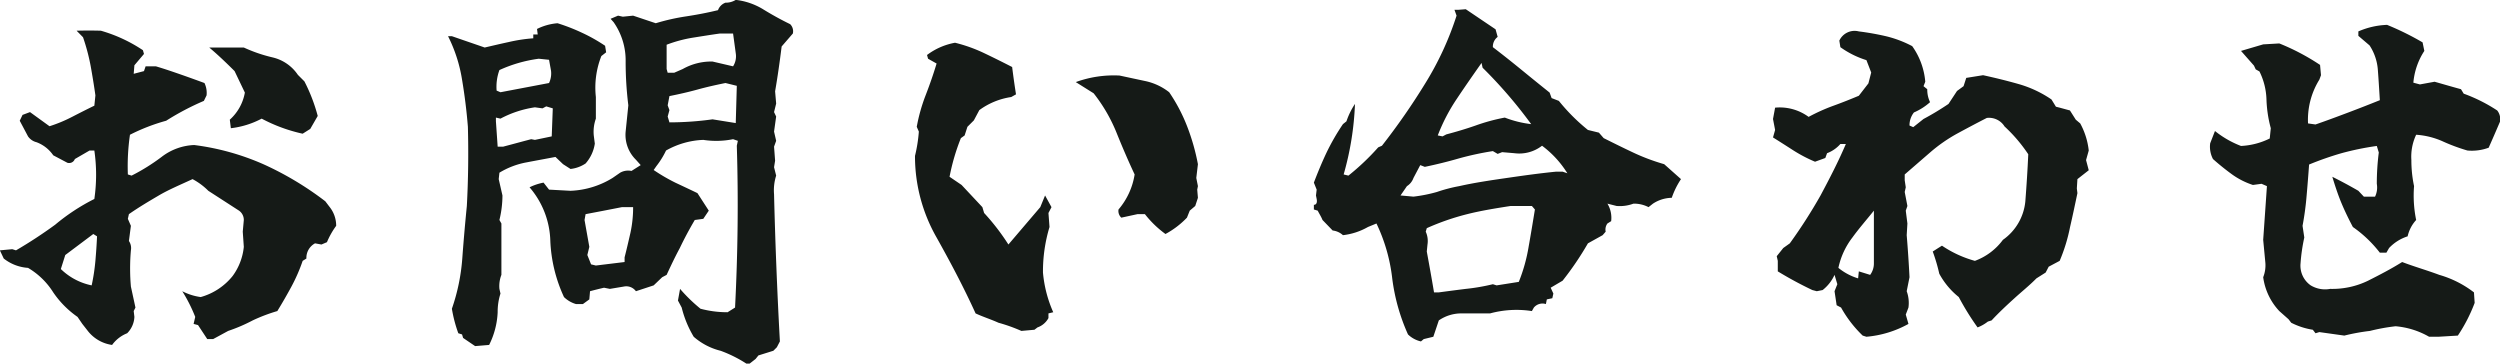 <svg xmlns="http://www.w3.org/2000/svg" width="214.1" height="31.14" viewBox="0 0 214.1 31.14">
  <defs>
    <style>
      .cls-1 {
        fill: #151a17;
        fill-rule: evenodd;
      }
    </style>
  </defs>
  <path id="contact-ja_ttl.svg" class="cls-1" d="M1264.95,10013.7a2.113,2.113,0,0,0,.62-1.4l-0.06-.5,0.15-.3-0.39-1.8a17.83,17.83,0,0,1,0-3.1,1.068,1.068,0,0,0-.17-0.8l0.17-1.3-0.26-.6,0.09-.4c0.86-.6,1.71-1.1,2.56-1.6s1.81-.9,2.89-1.4a5.574,5.574,0,0,1,1.35,1l2.63,1.7a0.968,0.968,0,0,1,.41.8l-0.09,1,0.09,1.3a5.045,5.045,0,0,1-.96,2.5,5.349,5.349,0,0,1-2.73,1.8,4.833,4.833,0,0,1-1.58-.5,13.327,13.327,0,0,1,1.11,2.2l-0.14.6,0.38,0.1,0.79,1.2h0.5l1.29-.7a14.119,14.119,0,0,0,2.1-.9,14.366,14.366,0,0,1,2.11-.8c0.43-.7.83-1.4,1.21-2.1a14.609,14.609,0,0,0,.96-2.2l0.32-.2a1.406,1.406,0,0,1,.74-1.3l0.55,0.1,0.47-.2a6.776,6.776,0,0,1,.79-1.4,2.567,2.567,0,0,0-.55-1.6l-0.38-.5a26.967,26.967,0,0,0-5.29-3.17,21.28,21.28,0,0,0-5.94-1.65,4.881,4.881,0,0,0-2.78,1.01,16.944,16.944,0,0,1-2.58,1.61l-0.32-.1a18.68,18.68,0,0,1,.18-3.4,16.362,16.362,0,0,1,3.1-1.2,22.525,22.525,0,0,1,3.23-1.7l0.23-.47a1.944,1.944,0,0,0-.18-1.06c-0.68-.25-1.37-0.5-2.06-0.74s-1.39-.48-2.1-0.69h-0.88l-0.14.41-0.88.23,0.06-.73,0.82-.97-0.09-.32a12.838,12.838,0,0,0-3.6-1.67c-0.69-.02-1.38-0.02-2.08,0l0.55,0.56a17.208,17.208,0,0,1,.65,2.44c0.15,0.83.29,1.68,0.41,2.54l-0.09.88c-0.64.31-1.27,0.63-1.89,0.95a12.1,12.1,0,0,1-1.95.81l-1.67-1.21-0.64.24-0.24.5,0.71,1.34a1.247,1.247,0,0,0,.73.5,3.014,3.014,0,0,1,1.43,1.12l1.21,0.64a0.52,0.52,0,0,0,.64-0.32l1.26-.73h0.41a14.427,14.427,0,0,1,0,4.15,17.263,17.263,0,0,0-3.35,2.2,38.861,38.861,0,0,1-3.36,2.2l-0.32-.1-1.06.1,0.33,0.7a3.743,3.743,0,0,0,2.08.8,6.365,6.365,0,0,1,2.16,2.1,8.148,8.148,0,0,0,2.08,2.1l0.41,0.6,0.47,0.6a3.19,3.19,0,0,0,2.08,1.2,2.913,2.913,0,0,1,1.29-1h0Zm-5.68-5.5,0.38-1.2,2.4-1.8,0.32,0.2c-0.03.7-.08,1.4-0.14,2.1a16.922,16.922,0,0,1-.32,2.1,5.3,5.3,0,0,1-2.64-1.4h0Zm21.36-12,0.64-1.11a14.6,14.6,0,0,0-1.14-2.96l-0.56-.56a3.6,3.6,0,0,0-2.15-1.49,12.974,12.974,0,0,1-2.48-.85h-2.96c0.69,0.58,1.41,1.26,2.17,2.02l0.88,1.84a4.069,4.069,0,0,1-1.29,2.32l0.09,0.73a7.478,7.478,0,0,0,2.64-.82,13.7,13.7,0,0,0,3.51,1.29Zm38.14,19.7,0.24-.3,1.28-.4,0.3-.3,0.26-.5q-0.345-6.3-.5-12.6a4.151,4.151,0,0,1,.18-1.6l-0.18-.72,0.09-.56-0.09-1.2,0.18-.5-0.18-.79,0.18-1.29-0.18-.38,0.18-.73-0.09-1.05c0.22-1.27.4-2.55,0.56-3.84l0.96-1.11a0.858,0.858,0,0,0-.23-0.8c-0.76-.37-1.51-0.78-2.26-1.24a5.751,5.751,0,0,0-2.4-.84,1.613,1.613,0,0,1-.88.24,1.067,1.067,0,0,0-.64.64c-0.9.22-1.8,0.39-2.71,0.53a18.174,18.174,0,0,0-2.62.59l-1.94-.65-0.88.09-0.41-.09-0.64.27,0.26,0.29a5.706,5.706,0,0,1,1.03,3.38,30.412,30.412,0,0,0,.23,3.74l-0.23,2.25a2.982,2.982,0,0,0,.88,2.41l0.41,0.46-0.79.5a1.381,1.381,0,0,0-.97.15l-0.65.45a7.389,7.389,0,0,1-3.6,1.1l-1.84-.1-0.47-.6a4.705,4.705,0,0,0-1.2.4,7.32,7.32,0,0,1,1.78,4.6,12.644,12.644,0,0,0,1.17,4.8,2.426,2.426,0,0,0,1.03.6h0.59l0.55-.4,0.06-.7q0.555-.15,1.2-0.3l0.5,0.1,1.2-.2a1.018,1.018,0,0,1,1.03.4l1.52-.5,0.73-.7,0.38-.2c0.37-.8.75-1.6,1.13-2.3,0.38-.8.81-1.6,1.28-2.4l0.73-.1,0.47-.7-0.97-1.5c-0.62-.3-1.26-0.6-1.9-0.9a15.417,15.417,0,0,1-1.85-1.08l0.23-.33a7.049,7.049,0,0,0,.83-1.34,7,7,0,0,1,3.19-.91,7.276,7.276,0,0,0,2.55-.06l0.41,0.14-0.09.42c0.14,4.56.09,9.16-.15,13.86l-0.64.4a8.946,8.946,0,0,1-2.32-.3,13.833,13.833,0,0,1-1.75-1.7l-0.18,1,0.32,0.6a9.1,9.1,0,0,0,1.03,2.5,5.484,5.484,0,0,0,2.3,1.2,10.931,10.931,0,0,1,2.36,1.2Zm-22.82-1.2a6.9,6.9,0,0,0,.73-2.8,5.068,5.068,0,0,1,.24-1.6l-0.09-.4a2.637,2.637,0,0,1,.17-1.2v-4.4l-0.17-.3a8.878,8.878,0,0,0,.26-2.1l-0.32-1.4,0.06-.55a6.825,6.825,0,0,1,2.3-.88c0.83-.16,1.66-0.31,2.5-0.47l0.65,0.62,0.64,0.41a2.9,2.9,0,0,0,1.29-.47,3.3,3.3,0,0,0,.79-1.7l-0.09-.7a3.364,3.364,0,0,1,.18-1.44v-1.85a7.362,7.362,0,0,1,.47-3.51l0.41-.32-0.09-.56a14.169,14.169,0,0,0-2.01-1.13,16.471,16.471,0,0,0-2.06-.8,4.786,4.786,0,0,0-1.76.49l0.06,0.47h-0.38v0.33a13.663,13.663,0,0,0-2.1.32c-0.69.15-1.38,0.31-2.06,0.47-0.92-.32-1.86-0.64-2.81-0.97h-0.33a12.662,12.662,0,0,1,1.2,3.72c0.22,1.31.39,2.66,0.5,4.04,0.06,2.27.03,4.58-.09,6.78q-0.225,2.25-.39,4.5a16.871,16.871,0,0,1-.89,4.3,11.622,11.622,0,0,0,.55,2.1l0.32,0.1,0.09,0.3,1.03,0.7Zm9.14-6.8-0.41-.1-0.32-.8,0.17-.7-0.41-2.3,0.09-.5c1.06-.2,2.09-0.4,3.11-0.6h0.96a10.242,10.242,0,0,1-.23,2.2c-0.16.7-.32,1.4-0.5,2.1v0.4Zm-8.41-10.18-0.15-2.17v-0.32l0.39,0.09a9.065,9.065,0,0,1,2.95-.97l0.65,0.09,0.32-.17,0.56,0.17-0.09,2.4-1.44.3-0.32-.06c-0.8.21-1.6,0.43-2.4,0.64h-0.47Zm18.4-2.34a26.929,26.929,0,0,1-3.69.26l-0.15-.5,0.15-.55-0.15-.41,0.15-.79c0.8-.16,1.6-0.34,2.4-0.56s1.6-.4,2.4-0.56l0.97,0.24-0.09,3.19Zm-18.16-2.32-0.33-.14a4.183,4.183,0,0,1,.24-1.76,11.86,11.86,0,0,1,3.37-.97l0.88,0.09,0.17,0.94a1.918,1.918,0,0,1-.17,1.05Zm14.88-1.67h-0.56l-0.09-.32v-2.08a11.518,11.518,0,0,1,2.22-.6c0.77-.12,1.55-0.25,2.35-0.36h1.12l0.23,1.69a1.594,1.594,0,0,1-.23,1.12l-1.76-.41a4.979,4.979,0,0,0-2.55.64Zm30.85,22.01,0.26-.2a1.71,1.71,0,0,0,.94-0.8v-0.4l0.41-.1a10.638,10.638,0,0,1-.88-3.4,13.175,13.175,0,0,1,.56-3.9l-0.09-1.2,0.26-.5-0.55-1-0.41,1-2.73,3.2a19.267,19.267,0,0,0-2.08-2.7l-0.15-.5-1.78-1.9-1.03-.7a17.969,17.969,0,0,1,.97-3.31l0.32-.23,0.24-.74,0.55-.55,0.47-.88a6.12,6.12,0,0,1,2.73-1.12l0.41-.23q-0.18-1.14-.33-2.34c-0.8-.41-1.6-0.81-2.4-1.19a12.962,12.962,0,0,0-2.49-.89,5.656,5.656,0,0,0-2.4,1.05l0.09,0.32,0.73,0.41c-0.27.9-.58,1.79-0.92,2.67a14.946,14.946,0,0,0-.78,2.75l0.18,0.41a12.753,12.753,0,0,1-.33,2.08,14.032,14.032,0,0,0,1.85,6.99c1.23,2.2,2.34,4.3,3.34,6.5,0.64,0.3,1.3.5,1.96,0.8a13.868,13.868,0,0,1,1.96.7Zm13.06-9.6,0.24-.6,0.47-.4,0.23-.7-0.06-.7,0.06-.3-0.14-.7,0.14-1.18a18.41,18.41,0,0,0-.92-3.23,14.383,14.383,0,0,0-1.54-2.93,4.983,4.983,0,0,0-2.01-.95c-0.75-.16-1.5-0.32-2.24-0.48a9.521,9.521,0,0,0-3.75.56l1.53,0.96a13.781,13.781,0,0,1,1.97,3.4c0.48,1.19.99,2.38,1.54,3.55a6.067,6.067,0,0,1-1.38,3,0.777,0.777,0,0,0,.24.7l1.38-.3h0.64a8.824,8.824,0,0,0,1.76,1.7,7.35,7.35,0,0,0,1.84-1.4h0Zm20.28,10.4,0.82-.2,0.47-1.4a3.387,3.387,0,0,1,1.96-.6h2.43a8.631,8.631,0,0,1,3.58-.2l0.17-.3a0.963,0.963,0,0,1,1.03-.3l0.08-.4,0.47-.1,0.09-.4-0.23-.5,1.02-.6a26.463,26.463,0,0,0,2.17-3.2l1.26-.7,0.26-.3a0.869,0.869,0,0,1,.15-0.7l0.32-.2a2.346,2.346,0,0,0-.32-1.5l0.79,0.2a3.361,3.361,0,0,0,1.44-.2,2.727,2.727,0,0,1,1.29.3l0.38-.3a3.028,3.028,0,0,1,1.61-.5,6.924,6.924,0,0,1,.79-1.6l-1.44-1.28a17.575,17.575,0,0,1-2.62-.98c-0.85-.4-1.7-0.82-2.56-1.25l-0.41-.47-0.94-.23a16.285,16.285,0,0,1-2.49-2.49l-0.62-.24-0.17-.47c-0.8-.64-1.59-1.28-2.36-1.91s-1.61-1.3-2.5-1.98a1.037,1.037,0,0,1,.41-0.88l-0.18-.65-2.55-1.72-0.64.05h-0.33l0.18,0.5a26.214,26.214,0,0,1-2.68,5.8,57.028,57.028,0,0,1-3.71,5.34l-0.32.14a20.7,20.7,0,0,1-2.55,2.42l-0.41-.1a25.3,25.3,0,0,0,.97-6.04,6.24,6.24,0,0,0-.73,1.49l-0.3.24a19.173,19.173,0,0,0-1.42,2.47c-0.4.85-.75,1.7-1.07,2.54l0.24,0.6-0.06.5,0.06,0.3c0.06,0.3-.02.5-0.24,0.5v0.4l0.33,0.1c0.15,0.3.29,0.5,0.41,0.8l0.87,0.9a1.573,1.573,0,0,1,.88.4,5.563,5.563,0,0,0,2.14-.7l0.73-.3a14.742,14.742,0,0,1,1.35,4.7,16.768,16.768,0,0,0,1.35,4.8,2.321,2.321,0,0,0,1.11.6Zm0.88-4c-0.2-1.2-.4-2.3-0.62-3.5l0.06-.6a1.925,1.925,0,0,0-.15-1.1l0.09-.3a20.817,20.817,0,0,1,3.46-1.2c1.19-.3,2.43-0.5,3.72-0.7h1.82l0.26,0.3c-0.18,1.1-.36,2.2-0.54,3.2a14.261,14.261,0,0,1-.84,3l-1.9.3-0.32-.1a17.278,17.278,0,0,1-2.32.4q-1.2.15-2.31,0.3h-0.41Zm0.25-8.6a12.77,12.77,0,0,1-2.01.4l-1.11-.1,0.55-.8a1.356,1.356,0,0,0,.56-0.7l0.58-1.1,0.39,0.15q1.515-.315,2.91-0.72a25.5,25.5,0,0,1,2.92-.63l0.41,0.24,0.38-.15,1.05,0.09a3.185,3.185,0,0,0,2.37-.64,8.569,8.569,0,0,1,2.17,2.36l-0.41-.14h-0.55c-1.43.14-2.84,0.34-4.22,0.54s-2.75.4-4.08,0.7A13.107,13.107,0,0,0,1377.12,10001.6Zm0.48-4.76-0.41-.08a15.7,15.7,0,0,1,1.64-3.15c0.66-.99,1.37-2.01,2.11-3.06l0.09,0.41a39.444,39.444,0,0,1,4.16,4.83,9.126,9.126,0,0,1-2.26-.56,16.272,16.272,0,0,0-2.5.68c-0.83.29-1.67,0.54-2.51,0.76Zm39.9,16.06-0.23-.8,0.23-.6a2.919,2.919,0,0,0-.15-1.4l0.24-1.2q-0.09-1.8-.24-3.6l0.06-1-0.14-1.1,0.14-.4-0.23-1.2,0.09-.4-0.09-.6v-0.5l2.17-1.88a13.313,13.313,0,0,1,2.36-1.64c0.83-.45,1.66-0.89,2.5-1.32a1.564,1.564,0,0,1,1.52.73,13.16,13.16,0,0,1,2.03,2.38c-0.06,1.38-.15,2.73-0.25,4.03a4.553,4.553,0,0,1-1.92,3.3,5.2,5.2,0,0,1-2.4,1.8,9.533,9.533,0,0,1-2.82-1.3l-0.32.2-0.47.3a15.242,15.242,0,0,1,.56,1.9,6.553,6.553,0,0,0,1.67,2,22.669,22.669,0,0,0,1.61,2.6,3.374,3.374,0,0,0,.88-0.5l0.32-.1c0.65-.7,1.3-1.3,1.96-1.9s1.29-1.1,1.88-1.7l0.79-.5,0.26-.5,0.94-.5a14.577,14.577,0,0,0,.89-2.9c0.21-.9.42-1.9,0.63-2.9l-0.05-.4,0.05-.8,0.97-.76-0.23-.87,0.23-.82a6.246,6.246,0,0,0-.73-2.32l-0.38-.32-0.5-.79-0.88-.24-0.32-.08-0.38-.62a9.645,9.645,0,0,0-2.81-1.32c-1.02-.29-2.04-0.54-3.05-0.76l-1.44.23-0.23.71-0.56.41-0.73,1.11a23.685,23.685,0,0,1-2.14,1.29l-0.88.7-0.32-.14a1.764,1.764,0,0,1,.38-1.12,5.116,5.116,0,0,0,1.38-.88,2.511,2.511,0,0,1-.24-1.11l-0.32-.26,0.15-.38a6.123,6.123,0,0,0-1.12-3.05,9.684,9.684,0,0,0-2.21-.84,22.812,22.812,0,0,0-2.36-.42,1.44,1.44,0,0,0-1.67.79l0.09,0.56a7.759,7.759,0,0,0,2.23,1.11l0.41,1.06-0.24.93-0.82,1.06c-0.74.31-1.47,0.6-2.19,0.86a16,16,0,0,0-2.11.95,4.178,4.178,0,0,0-2.87-.79l-0.18.97,0.18,0.94-0.18.64c0.59,0.37,1.17.74,1.76,1.12a12.355,12.355,0,0,0,1.84.96l0.88-.32,0.15-.41a2.835,2.835,0,0,0,1.14-.79h0.47c-0.64,1.5-1.37,2.91-2.17,4.41a43.912,43.912,0,0,1-2.63,4.1l-0.56.4-0.56.7,0.09,0.4v0.9a32.415,32.415,0,0,0,2.96,1.6l0.38,0.1,0.5-.1a3.482,3.482,0,0,0,1.02-1.3l0.24,0.8-0.24.6,0.18,1.2,0.38,0.2a10.193,10.193,0,0,0,1.85,2.4l0.32,0.1a9,9,0,0,0,3.6-1.1h0Zm-6-4.8a6.454,6.454,0,0,1,1.2-2.6c0.58-.8,1.2-1.5,1.84-2.3v4.5a1.637,1.637,0,0,1-.32,1l-0.97-.3-0.06.6a4.9,4.9,0,0,1-1.69-.9h0Zm51.38,5.9,1.67-.1a13.735,13.735,0,0,0,1.44-2.8l-0.06-.9a8.86,8.86,0,0,0-2.97-1.5c-1.07-.4-2.13-0.7-3.18-1.1-0.96.6-1.93,1.1-2.92,1.6a7,7,0,0,1-3.24.7,2.38,2.38,0,0,1-1.67-.3,2.055,2.055,0,0,1-.87-1.9,15.155,15.155,0,0,1,.32-2.2l-0.15-1a24.77,24.77,0,0,0,.35-2.6c0.08-.9.15-1.8,0.21-2.65a26.96,26.96,0,0,1,2.74-.96,23.865,23.865,0,0,1,3.06-.63l0.17,0.56a20.944,20.944,0,0,0-.17,2.68,1.814,1.814,0,0,1-.15,1.1h-0.96l-0.47-.5c-0.69-.4-1.43-0.8-2.23-1.2,0.21,0.7.47,1.5,0.76,2.2s0.63,1.4,1,2.1a10.524,10.524,0,0,1,2.31,2.2h0.56l0.23-.4a3.758,3.758,0,0,1,1.59-1,3.054,3.054,0,0,1,.73-1.4,10.34,10.34,0,0,1-.18-2.9,10.667,10.667,0,0,1-.23-2.23,4.395,4.395,0,0,1,.41-2.17,6.641,6.641,0,0,1,2.24.55,15.8,15.8,0,0,0,2.15.8,4.167,4.167,0,0,0,1.82-.24c0.33-.74.65-1.48,0.97-2.23a1.194,1.194,0,0,0-.24-0.96,13.769,13.769,0,0,0-2.87-1.44l-0.23-.38c-0.77-.21-1.52-0.43-2.26-0.64l-1.26.23-0.56-.15a5.9,5.9,0,0,1,.94-2.72l-0.15-.73a23.753,23.753,0,0,0-3.04-1.5,6.721,6.721,0,0,0-2.46.56v0.38l0.96,0.82a4.386,4.386,0,0,1,.71,2.1c0.06,0.77.11,1.63,0.17,2.59-0.92.37-1.84,0.73-2.77,1.08s-1.84.69-2.74,1l-0.64-.09a6.514,6.514,0,0,1,.97-3.75l0.14-.38-0.08-.88a19.128,19.128,0,0,0-3.49-1.84l-1.38.08-1.9.56,1.11,1.26,0.15,0.32,0.32,0.18a5.743,5.743,0,0,1,.6,2.39,10.764,10.764,0,0,0,.37,2.47l-0.09.88a6.217,6.217,0,0,1-2.46.64,8.231,8.231,0,0,1-2.23-1.28l-0.41,1.05a2.27,2.27,0,0,0,.24,1.35,21.027,21.027,0,0,0,1.64,1.32,6.489,6.489,0,0,0,1.78.9l0.74-.1,0.46,0.2-0.32,4.6,0.18,1.9a2.746,2.746,0,0,1-.18,1.3,5.252,5.252,0,0,0,1.38,2.9l0.79,0.7,0.23,0.3a6.169,6.169,0,0,0,1.85.6l0.23,0.3,0.33-.1,2.14,0.3a17.445,17.445,0,0,1,2.19-.4,16.656,16.656,0,0,1,2.2-.4,6.957,6.957,0,0,1,2.87.9h0.79Z" transform="translate(-1254.06 -9985.16)"/>
</svg>
